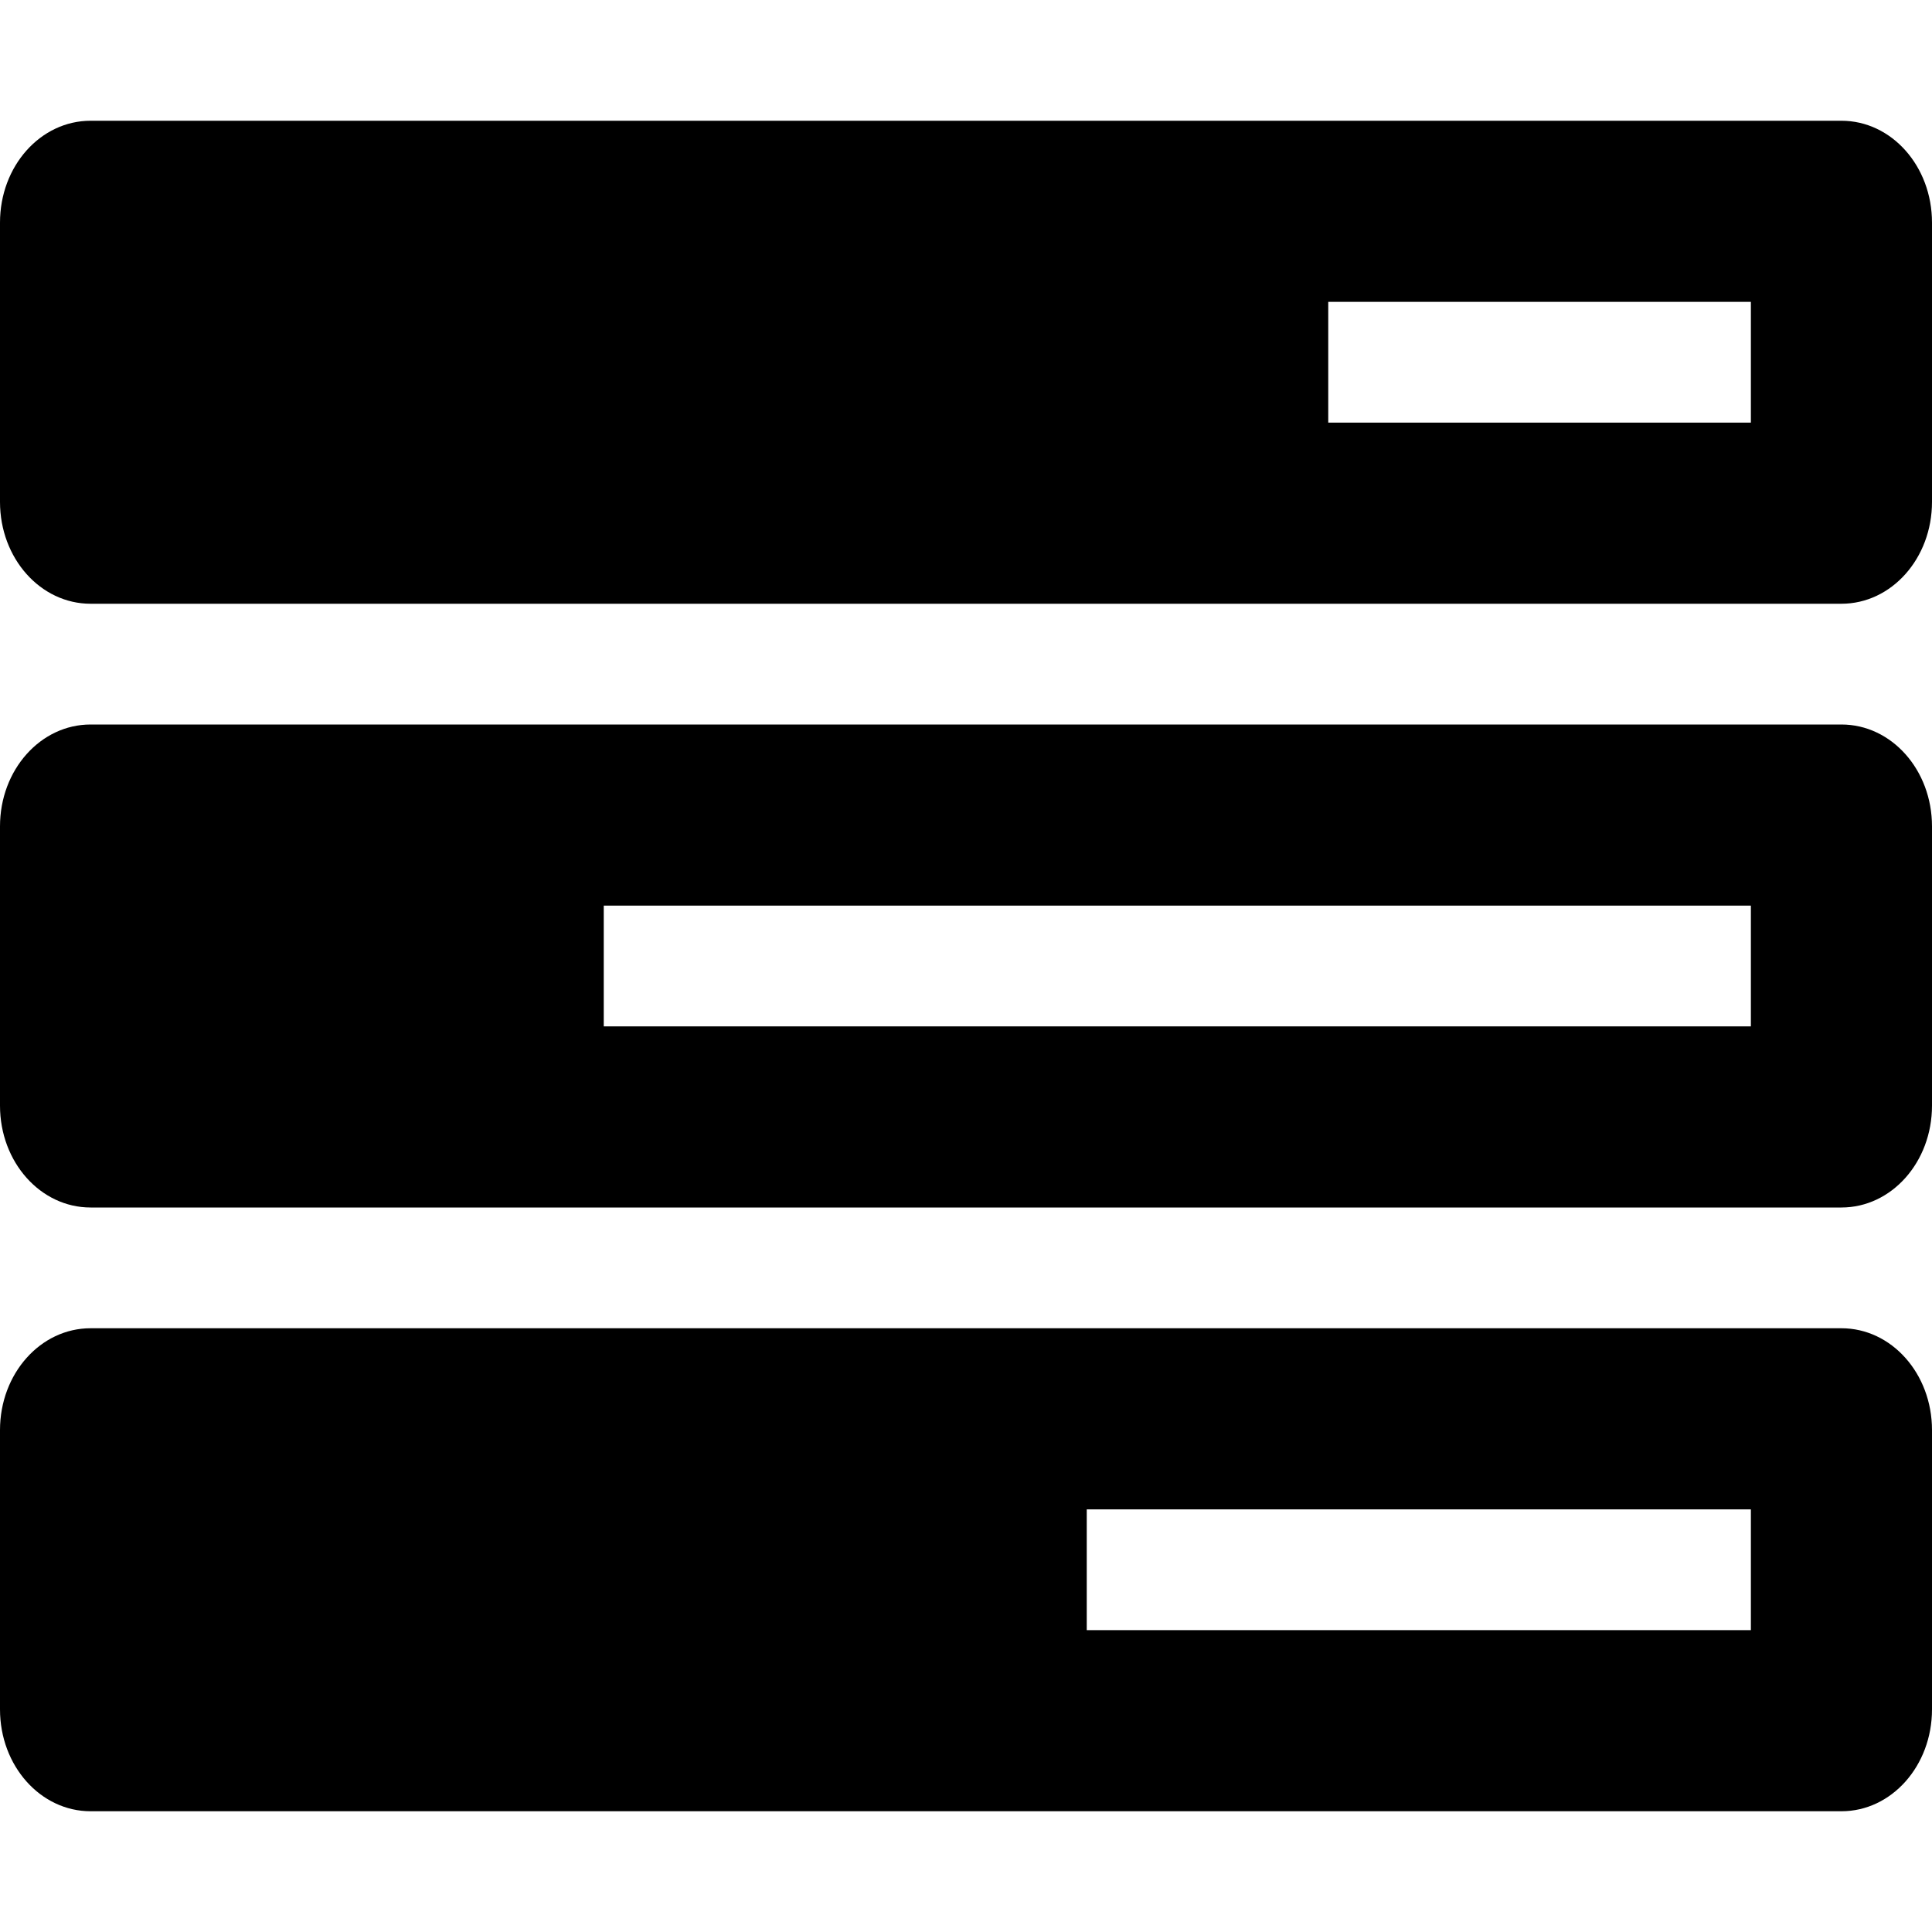 <svg xmlns="http://www.w3.org/2000/svg" viewBox="0 0 512 512"><!-- Font Awesome Pro 6.0.0-alpha2 by @fontawesome - https://fontawesome.com License - https://fontawesome.com/license (Commercial License) --><path d="M488 32H24C10.75 32 0 44 0 59V133C0 148 10.75 160 24 160H488C501.25 160 512 148 512 133V59C512 44 501.25 32 488 32ZM464 112H352V80H464V112ZM488 352H24C10.75 352 0 364 0 379V453C0 468 10.75 480 24 480H488C501.25 480 512 468 512 453V379C512 364 501.25 352 488 352ZM464 432H288V400H464V432ZM488 192H24C10.75 192 0 204 0 219V293C0 308 10.75 320 24 320H488C501.25 320 512 308 512 293V219C512 204 501.25 192 488 192ZM464 272H160V240H464V272Z"/></svg>